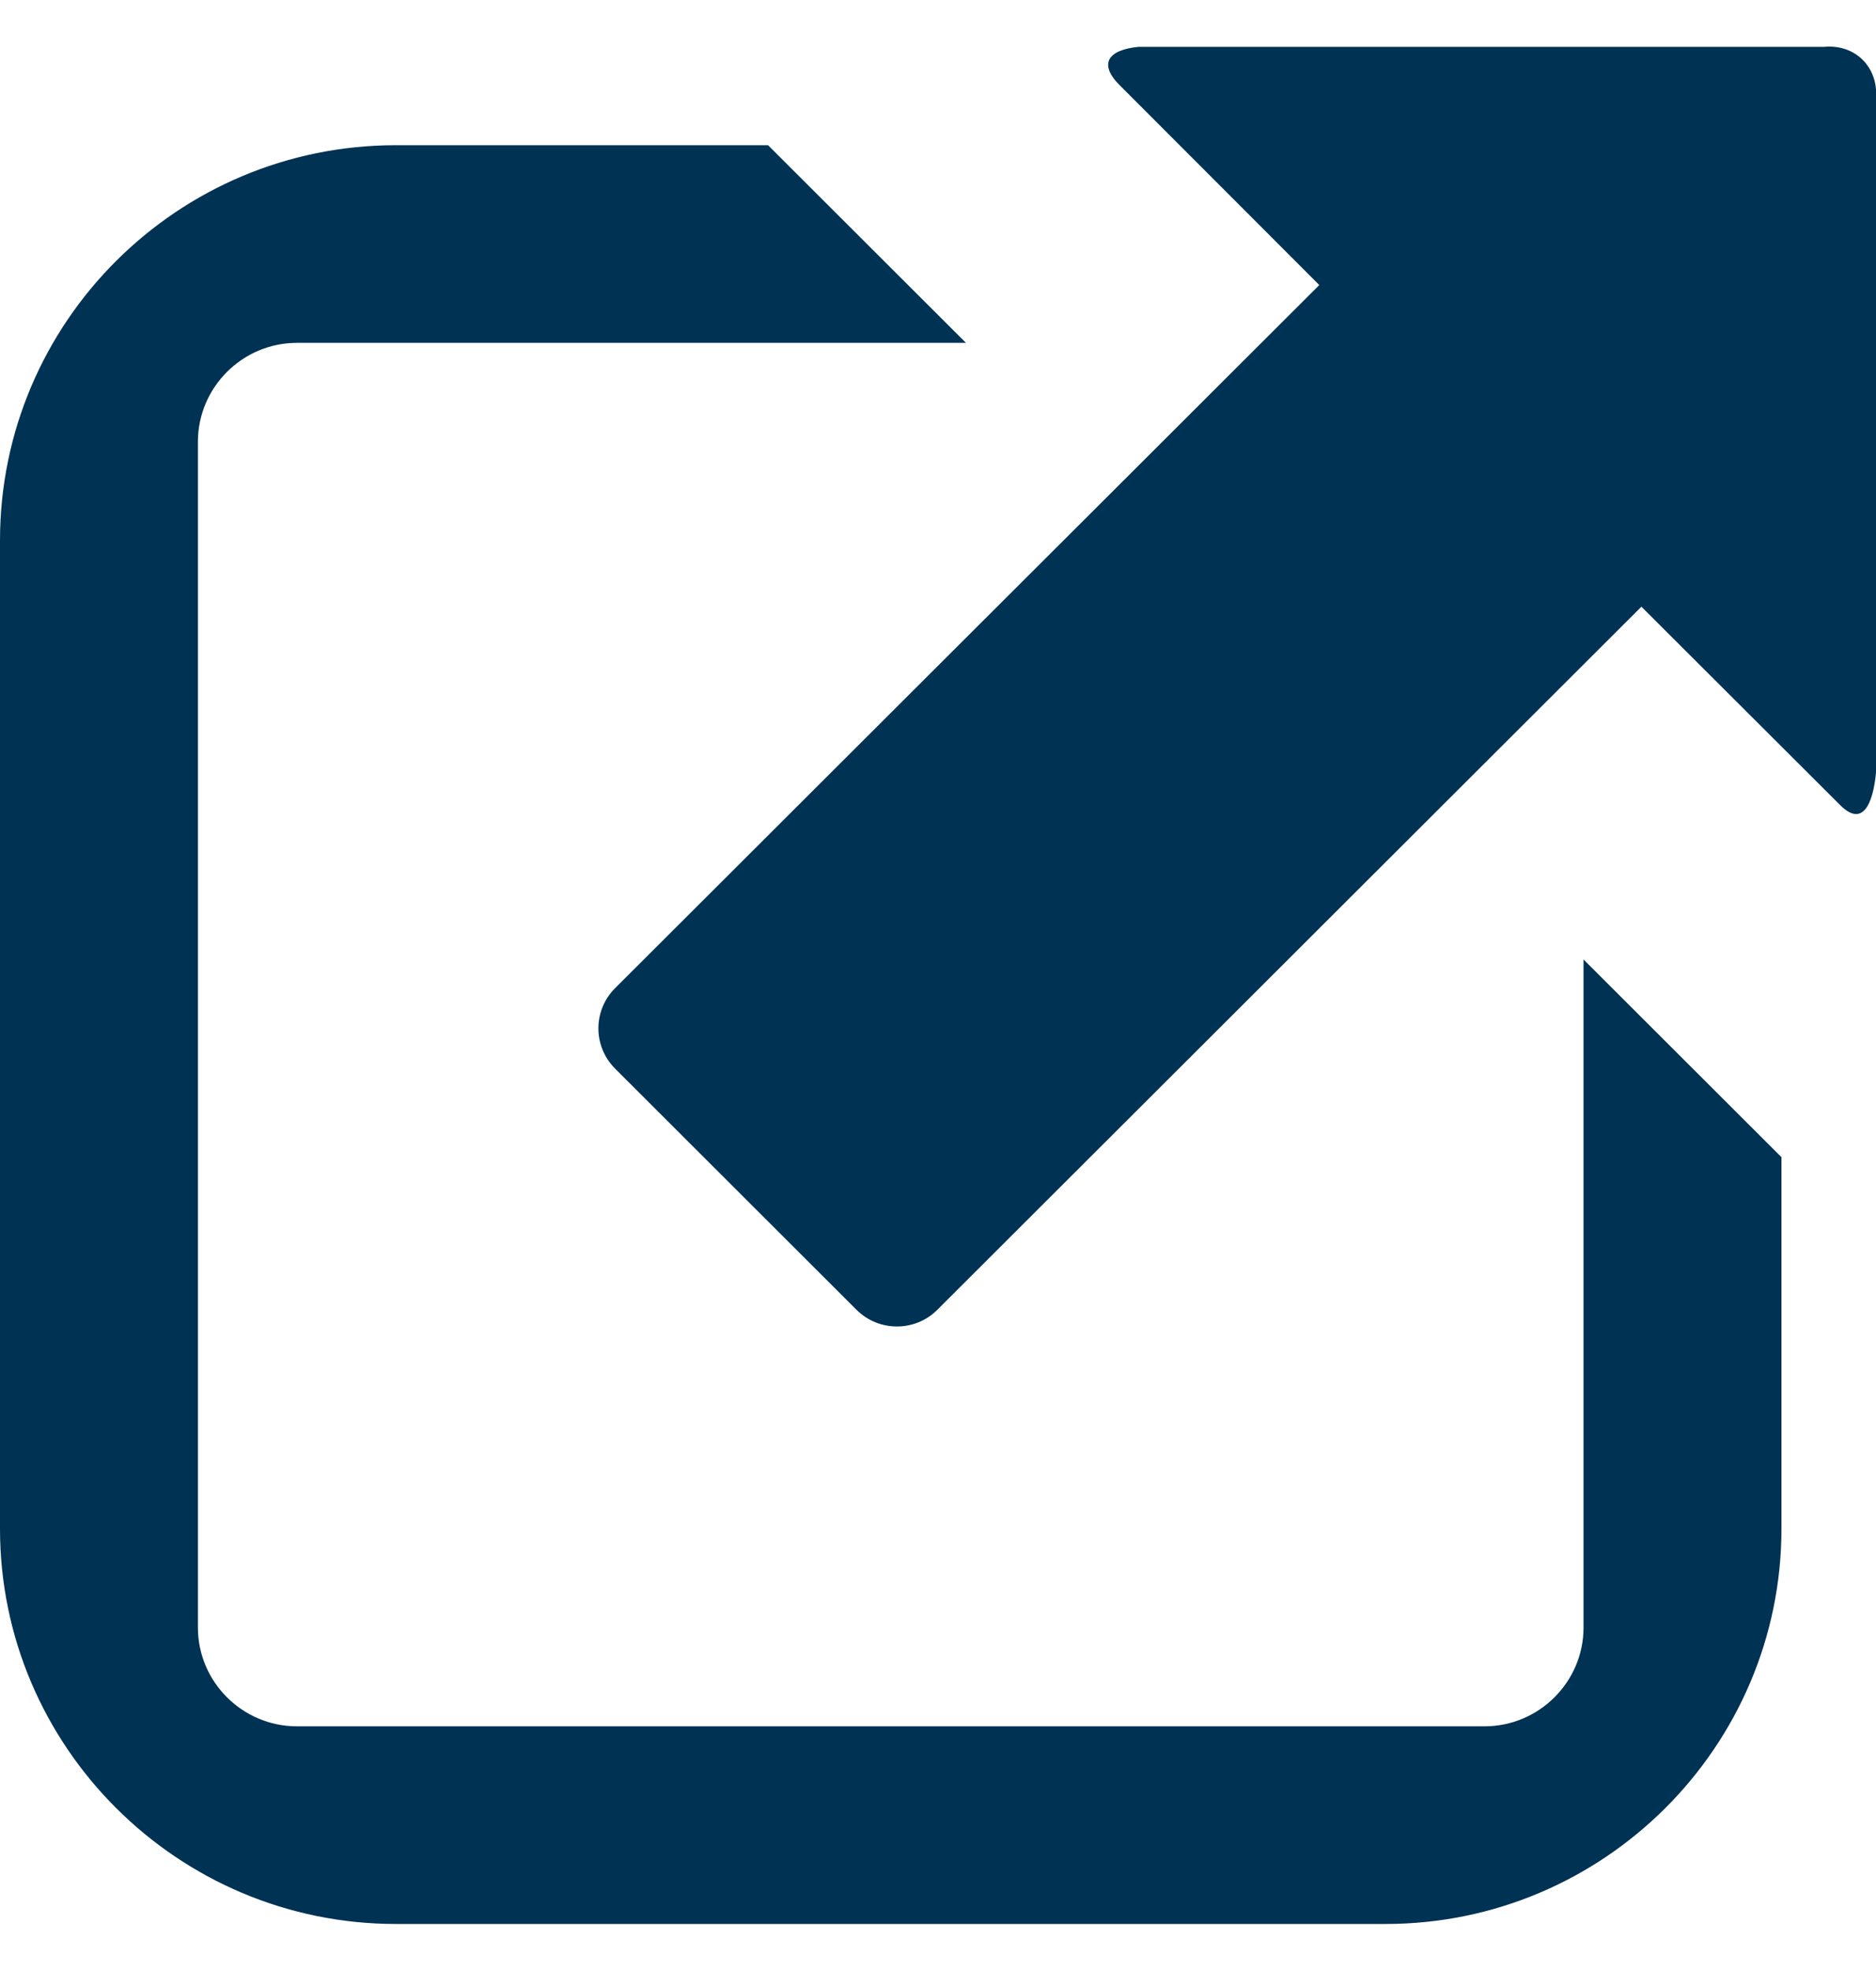 <svg width="20" height="21" viewBox="0 0 20 21" fill="none" xmlns="http://www.w3.org/2000/svg">
<path d="M18.992 12.329V16.288C18.992 18.609 17.098 20.499 14.772 20.499H4.221C1.894 20.499 0 18.609 0 16.288V5.759C0 3.432 1.894 1.547 4.221 1.547H8.188L10.298 3.653H3.165C2.585 3.653 2.11 4.127 2.11 4.706V17.341C2.11 17.92 2.585 18.393 3.165 18.393H15.827C16.407 18.393 16.882 17.92 16.882 17.341V10.223L18.992 12.329ZM19.451 0.499H12.139C11.807 0.531 11.707 0.684 11.944 0.915L14.065 3.037L6.558 10.528C6.32 10.765 6.32 11.149 6.558 11.386L9.132 13.956C9.37 14.192 9.755 14.192 9.992 13.956L17.499 6.464L19.62 8.58C19.858 8.817 19.968 8.565 20 8.233V1.047C20.026 0.715 19.778 0.468 19.446 0.499" fill="#003254"/>
</svg>
